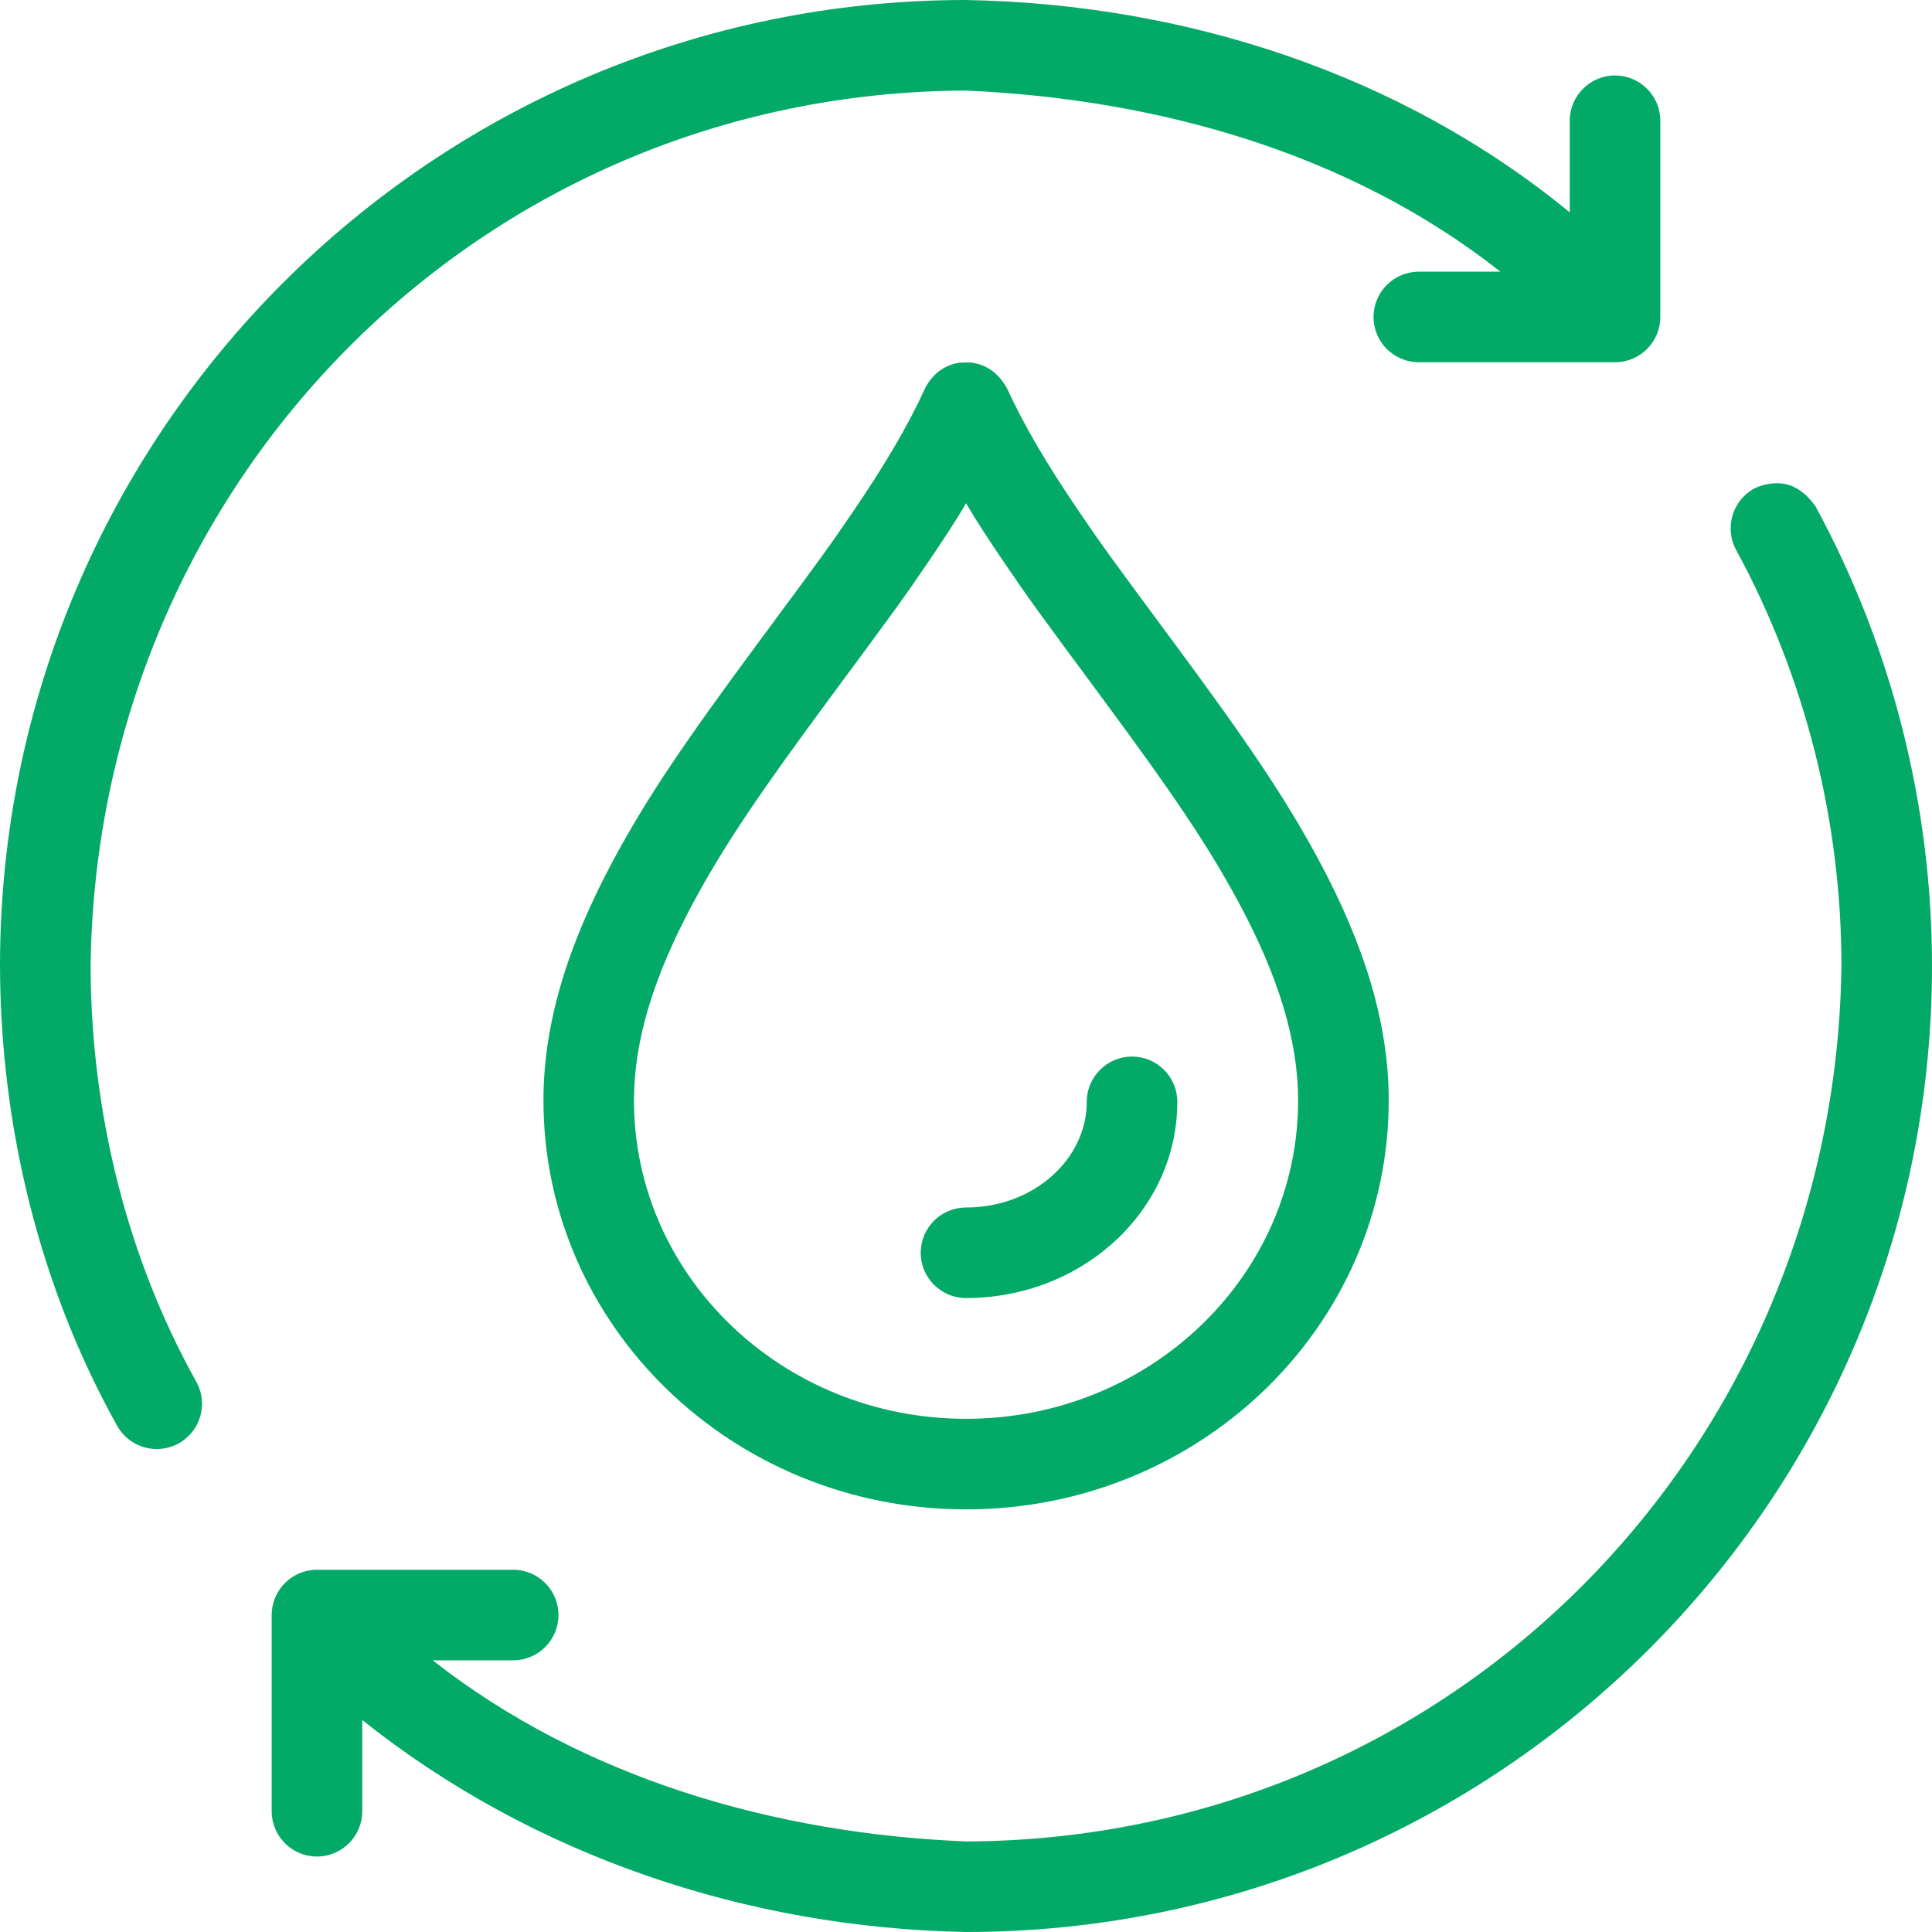 <?xml version="1.0" encoding="UTF-8"?>
<svg width="48" height="48" viewBox="0 0 48 48" fill="none" xmlns="http://www.w3.org/2000/svg">
<g clip-path="url(#clip0_2869_2978)">
<path d="M44.278 12.014C44.614 12.051 44.904 12.286 45.11 12.588C47.004 16.074 48 20.014 48 24C48 37.255 37.255 48 24 48C18.569 47.899 13.242 46.114 9 42.734V45C9 45.621 8.496 46.125 7.875 46.125C7.254 46.125 6.75 45.621 6.75 45V40.125C6.75 39.504 7.254 39 7.875 39H12.75C13.371 39 13.875 39.504 13.875 40.125C13.875 40.746 13.371 41.25 12.75 41.25H10.75C14.511 44.2 19.289 45.56 24.01 45.75C36.09 45.701 45.597 36.001 45.75 24C45.75 20.389 44.847 16.818 43.134 13.663C42.837 13.116 43.04 12.434 43.585 12.136C43.585 12.136 43.894 11.97 44.278 12.014Z" fill="#03AA67"/>
<path d="M24 0C29.416 0.095 34.796 1.821 39 5.277V3C39 2.379 39.504 1.875 40.125 1.875C40.746 1.875 41.25 2.379 41.25 3V7.875C41.25 8.496 40.746 9 40.125 9H35.25C34.629 9 34.125 8.496 34.125 7.875C34.125 7.254 34.629 6.75 35.25 6.75H37.276C33.514 3.781 28.72 2.458 23.994 2.25C11.914 2.299 2.402 11.994 2.251 23.997C2.26 27.661 3.164 31.259 4.876 34.328C5.18 34.87 4.985 35.555 4.442 35.859C3.9 36.161 3.215 35.968 2.911 35.425C1.008 32.015 0.011 28.041 0 24C0 10.745 10.745 0 24 0Z" fill="#03AA67"/>
<path d="M24.001 9.005L24.154 9.01C24.559 9.076 24.831 9.306 25.024 9.658C25.439 10.566 26.018 11.549 26.805 12.705C27.386 13.56 27.592 13.842 29.167 15.97C30.977 18.416 31.923 19.804 32.77 21.379C33.903 23.489 34.502 25.426 34.502 27.339C34.502 32.96 29.792 37.5 24.002 37.5C18.212 37.5 13.502 32.96 13.502 27.339C13.502 25.426 14.101 23.489 15.233 21.379C16.079 19.804 17.026 18.416 18.836 15.97C20.411 13.842 20.617 13.559 21.198 12.705C21.985 11.55 22.563 10.568 22.978 9.658C23.147 9.31 23.458 9.062 23.848 9.01L24.002 9.005H24.001ZM24.001 12.502C23.711 13.006 23.381 13.488 23.057 13.97C22.452 14.86 22.241 15.149 20.643 17.309C18.896 19.67 17.993 20.994 17.215 22.444C16.243 24.253 15.751 25.846 15.751 27.339C15.751 31.699 19.436 35.25 24.001 35.25C28.566 35.25 32.251 31.699 32.251 27.339C32.251 25.846 31.758 24.253 30.787 22.444C30.008 20.994 29.106 19.671 27.358 17.309C25.759 15.149 25.549 14.861 24.945 13.97C24.619 13.488 24.294 13.005 24.001 12.502Z" fill="#03AA67"/>
<path d="M28.125 26.25C28.746 26.25 29.25 26.754 29.25 27.375C29.25 30.093 26.878 32.25 24 32.25C23.379 32.25 22.875 31.746 22.875 31.125C22.875 30.504 23.379 30 24 30C25.68 30 27 28.8 27 27.375C27 26.754 27.504 26.25 28.125 26.25Z" fill="#03AA67"/>
</g>
<defs>
<clipPath id="clip0_2869_2978">
<rect width="48" height="48" fill="white"/>
</clipPath>
</defs>
</svg>
